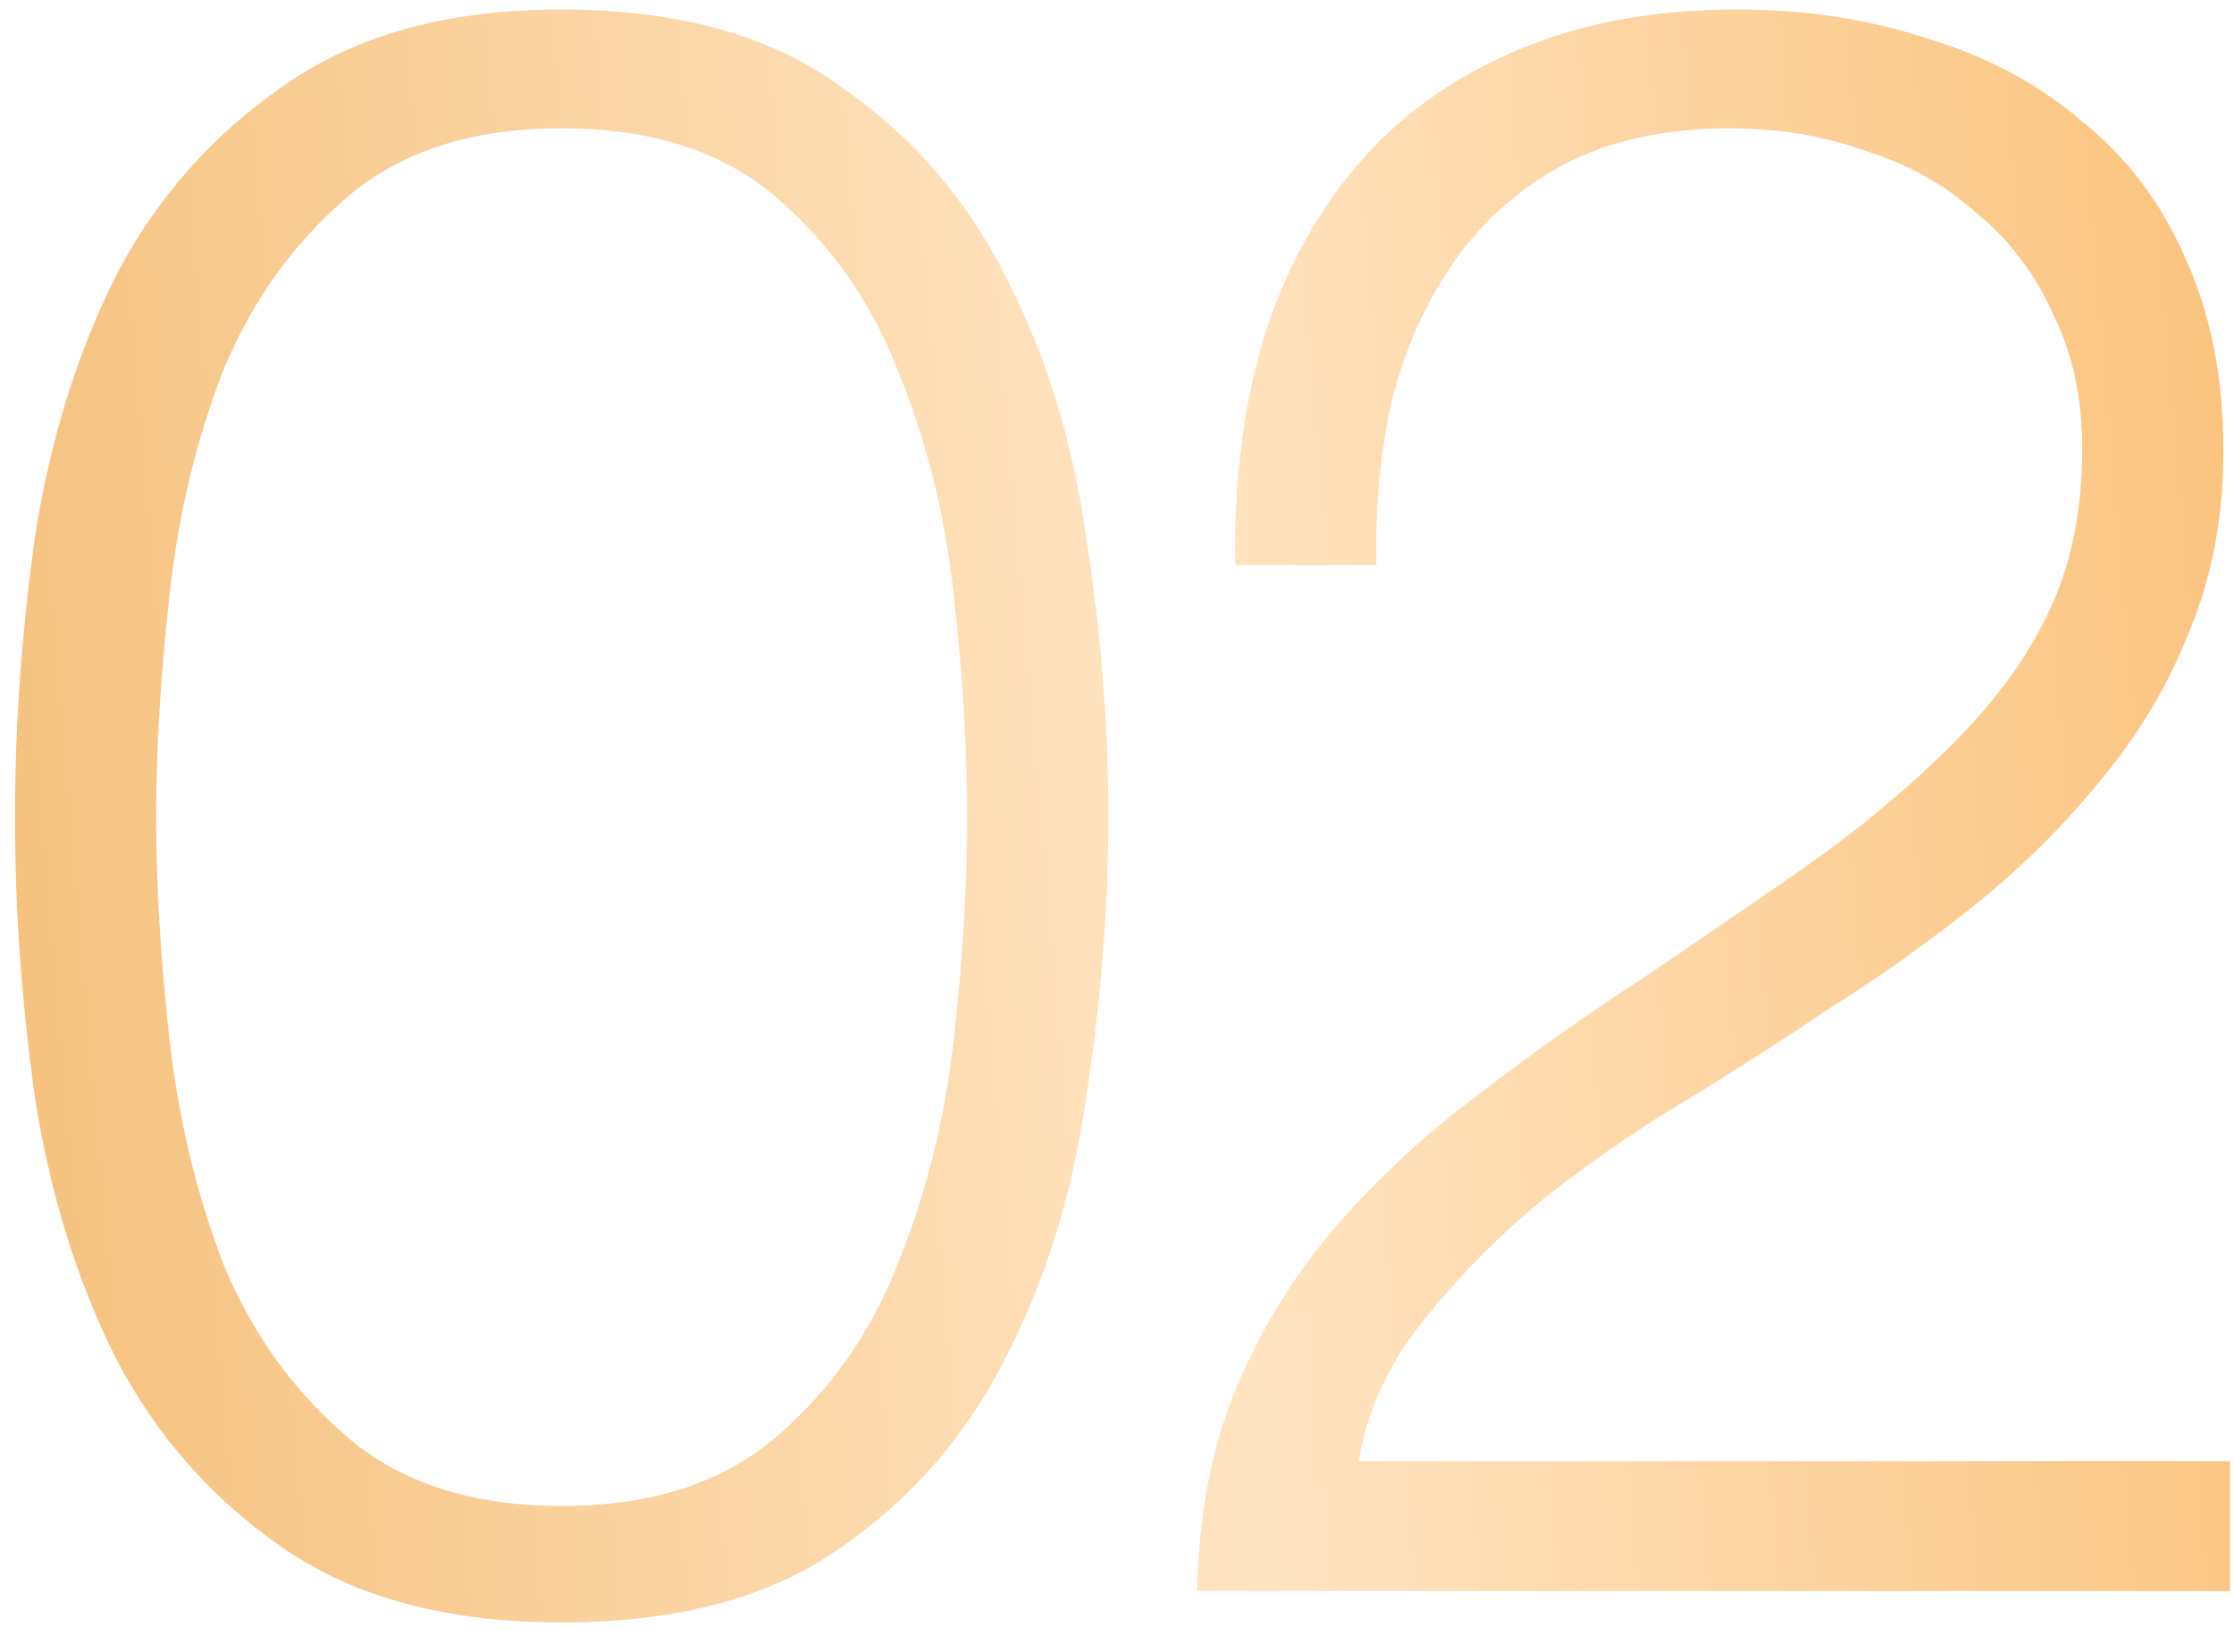 <?xml version="1.0" encoding="UTF-8"?> <svg xmlns="http://www.w3.org/2000/svg" width="73" height="54" viewBox="0 0 73 54" fill="none"><path d="M18.353 0.311C22.112 0.311 25.138 1.141 27.432 2.801C29.775 4.411 31.581 6.486 32.85 9.024C34.167 11.562 35.046 14.393 35.485 17.517C35.973 20.64 36.217 23.691 36.217 26.668C36.217 29.694 35.973 32.769 35.485 35.893C35.046 39.017 34.167 41.848 32.85 44.386C31.581 46.924 29.775 48.998 27.432 50.609C25.138 52.22 22.112 53.025 18.353 53.025C14.644 53.025 11.618 52.22 9.275 50.609C6.932 48.998 5.102 46.924 3.784 44.386C2.515 41.848 1.636 39.017 1.148 35.893C0.709 32.769 0.489 29.719 0.489 26.741C0.489 23.715 0.709 20.64 1.148 17.517C1.636 14.393 2.515 11.562 3.784 9.024C5.102 6.486 6.932 4.411 9.275 2.801C11.618 1.141 14.644 0.311 18.353 0.311ZM18.353 4.192C15.425 4.192 13.082 4.948 11.325 6.461C9.568 7.974 8.225 9.853 7.298 12.099C6.42 14.344 5.834 16.784 5.541 19.42C5.248 22.056 5.102 24.472 5.102 26.668C5.102 28.913 5.248 31.354 5.541 33.989C5.834 36.576 6.42 39.017 7.298 41.311C8.225 43.556 9.568 45.435 11.325 46.948C13.082 48.461 15.425 49.218 18.353 49.218C21.282 49.218 23.625 48.461 25.382 46.948C27.139 45.435 28.457 43.556 29.335 41.311C30.263 39.017 30.873 36.576 31.166 33.989C31.459 31.354 31.605 28.913 31.605 26.668C31.605 24.472 31.459 22.056 31.166 19.42C30.873 16.784 30.263 14.344 29.335 12.099C28.457 9.853 27.139 7.974 25.382 6.461C23.625 4.948 21.282 4.192 18.353 4.192ZM72.873 52H39.121C39.17 49.462 39.609 47.217 40.439 45.264C41.269 43.312 42.367 41.555 43.734 39.993C45.1 38.431 46.638 37.016 48.346 35.747C50.055 34.429 51.812 33.184 53.618 32.013C55.424 30.793 57.205 29.572 58.962 28.352C60.768 27.083 62.379 25.741 63.794 24.325C65.21 22.91 66.259 21.47 66.942 20.006C67.675 18.493 68.041 16.711 68.041 14.661C68.041 13.002 67.723 11.537 67.089 10.268C66.503 8.95 65.674 7.852 64.6 6.974C63.575 6.046 62.355 5.363 60.939 4.924C59.572 4.436 58.108 4.192 56.546 4.192C54.447 4.192 52.642 4.582 51.128 5.363C49.664 6.144 48.468 7.193 47.541 8.511C46.614 9.829 45.93 11.342 45.491 13.05C45.1 14.759 44.93 16.565 44.978 18.468H40.366C40.317 15.832 40.61 13.416 41.245 11.22C41.928 8.975 42.953 7.047 44.319 5.436C45.686 3.826 47.395 2.581 49.444 1.702C51.543 0.775 53.984 0.311 56.766 0.311C59.011 0.311 61.085 0.629 62.989 1.263C64.941 1.849 66.625 2.752 68.041 3.972C69.505 5.143 70.628 6.632 71.409 8.438C72.238 10.244 72.653 12.343 72.653 14.734C72.653 16.882 72.287 18.834 71.555 20.591C70.872 22.349 69.92 23.959 68.7 25.424C67.528 26.888 66.162 28.254 64.6 29.523C63.087 30.744 61.476 31.891 59.768 32.965C58.547 33.794 57.108 34.722 55.448 35.747C53.788 36.723 52.178 37.821 50.616 39.041C49.103 40.261 47.761 41.604 46.589 43.068C45.418 44.483 44.686 46.045 44.393 47.754H72.873V52Z" fill="url(#paint0_linear_11_550)"></path><defs><linearGradient id="paint0_linear_11_550" x1="-0.756" y1="65.891" x2="84.145" y2="58.658" gradientUnits="userSpaceOnUse"><stop stop-color="#F4BE78"></stop><stop offset="0.506" stop-color="#FFE4C2"></stop><stop offset="1" stop-color="#F9BD71"></stop></linearGradient></defs></svg> 